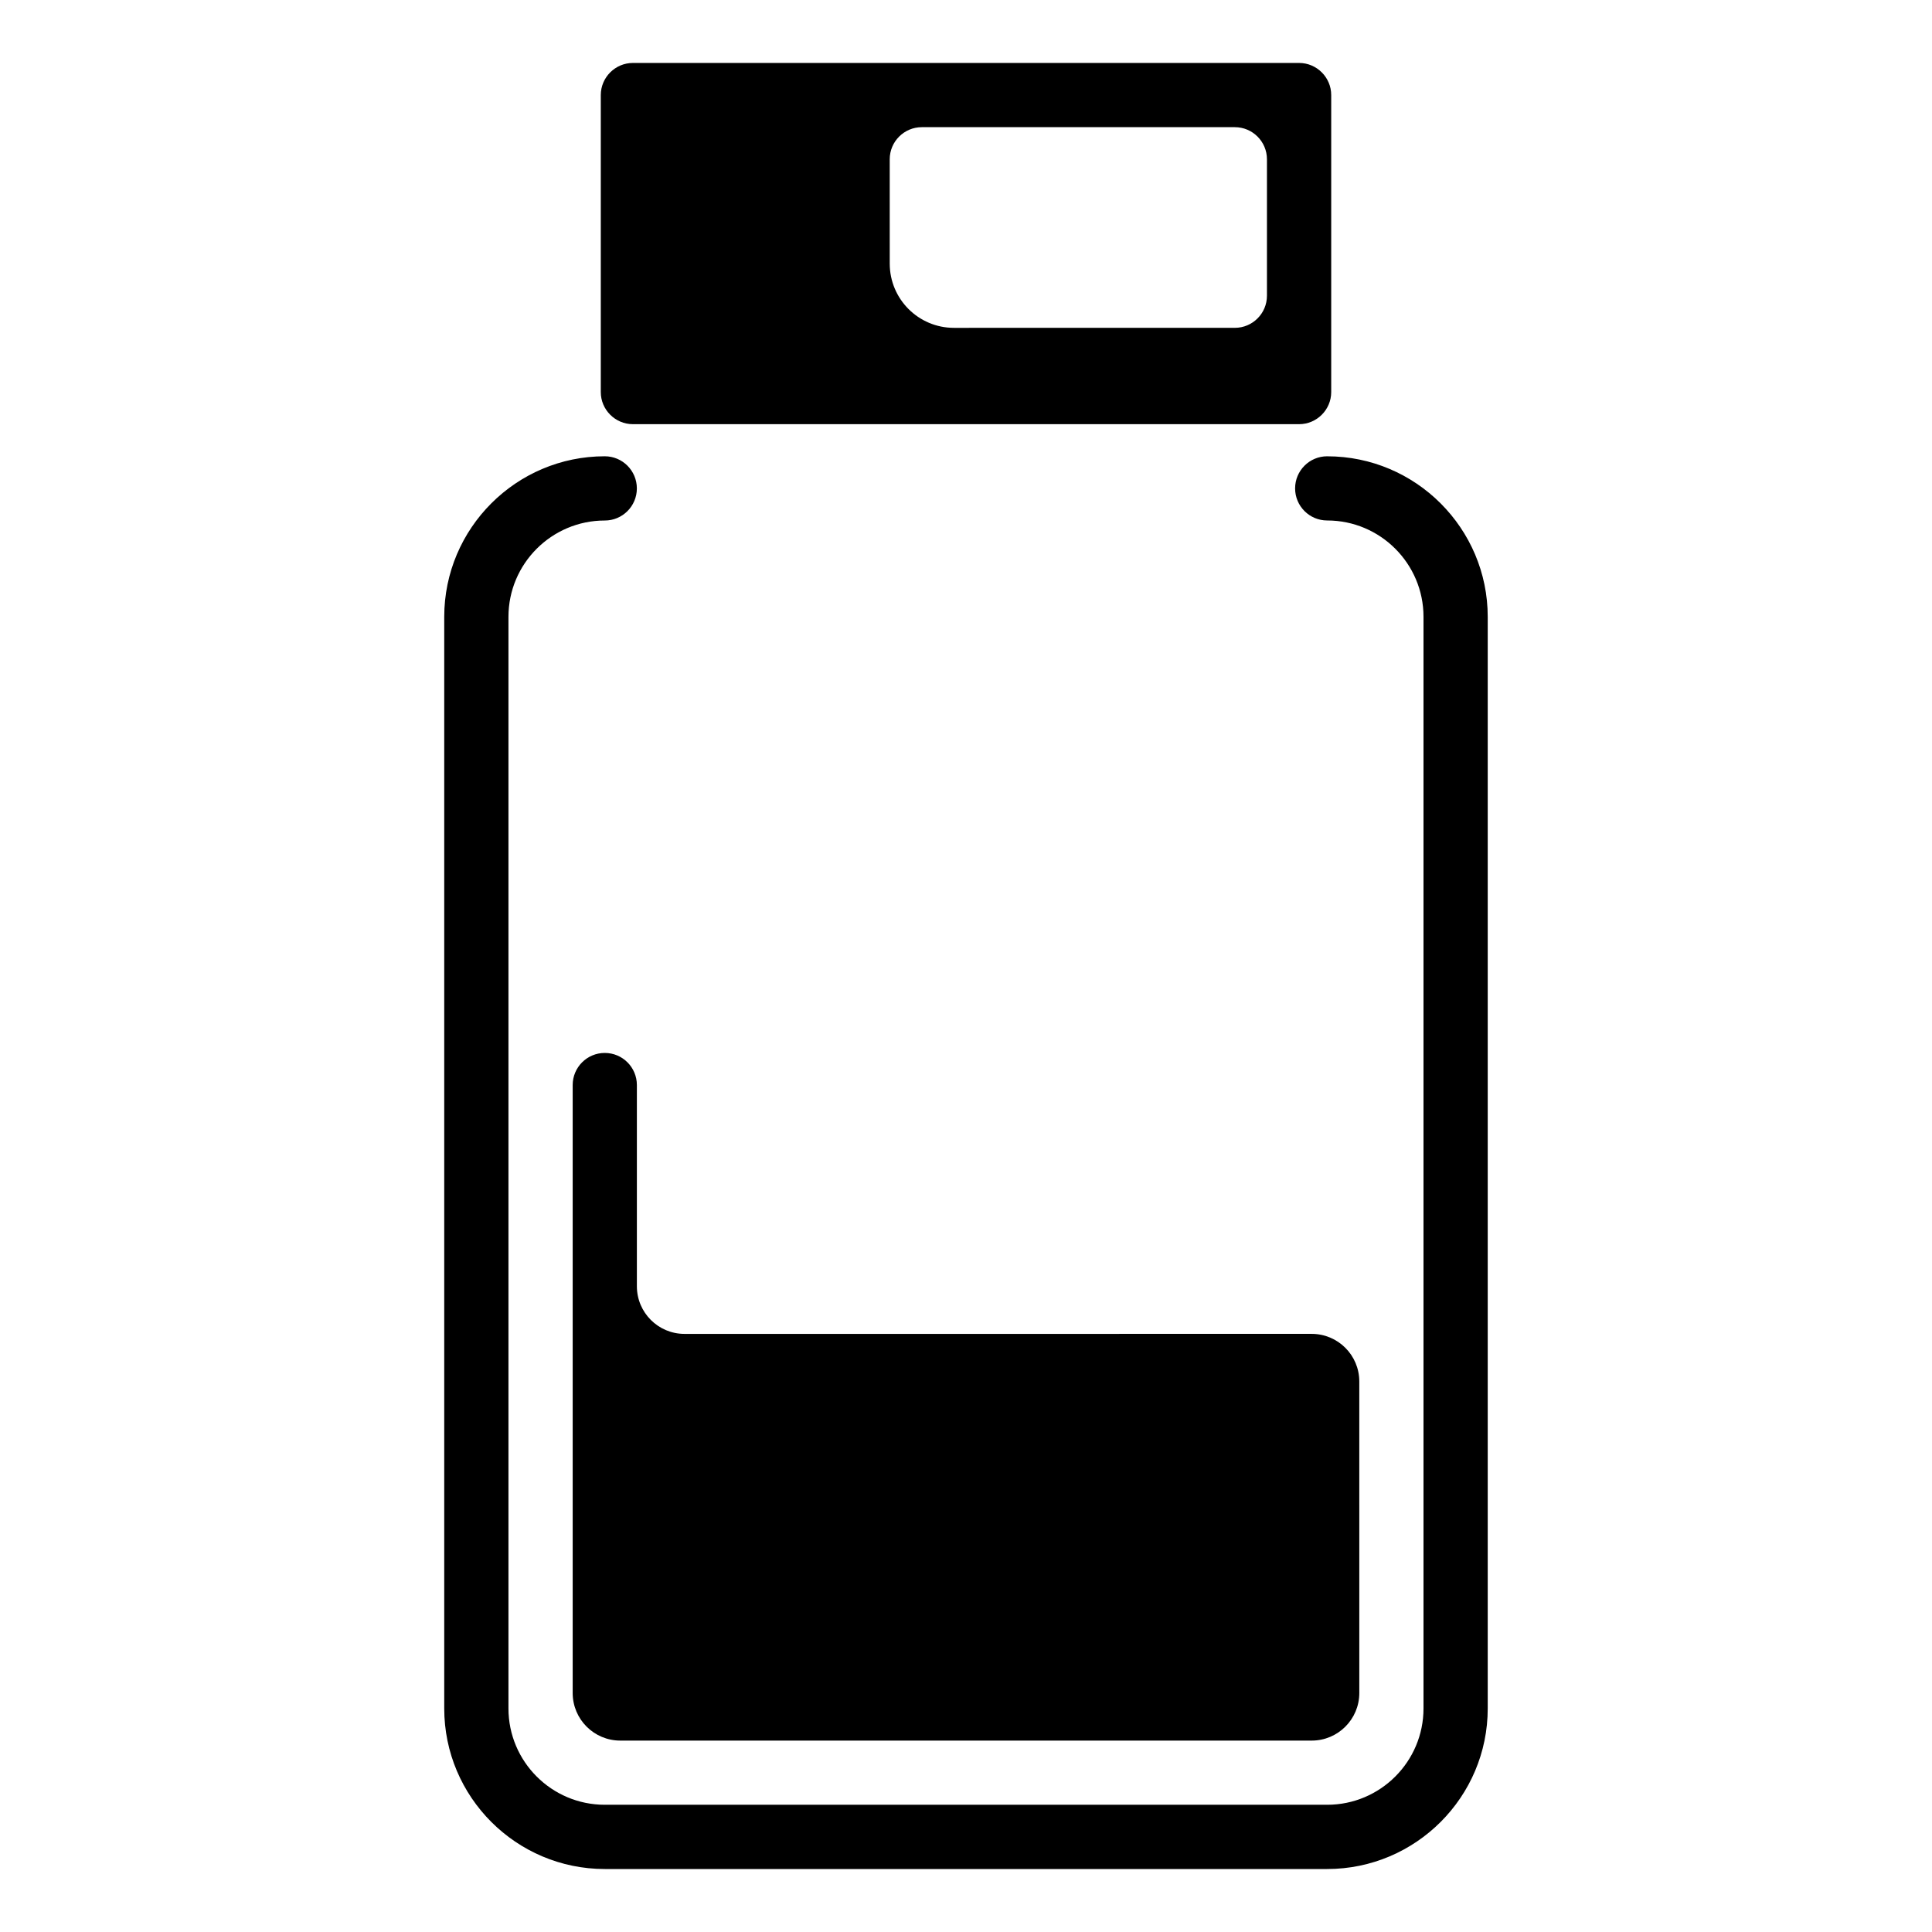 <?xml version="1.0" encoding="UTF-8"?>
<!-- The Best Svg Icon site in the world: iconSvg.co, Visit us! https://iconsvg.co -->
<svg fill="#000000" width="800px" height="800px" version="1.1" viewBox="144 144 512 512" xmlns="http://www.w3.org/2000/svg">
 <g>
  <path d="m495.72 264.92c-4.699 0-8.504 3.812-8.504 8.508 0 4.695 3.809 8.504 8.504 8.504 14.078 0 25.523 11.445 25.523 25.527v289.3c0 14.078-11.445 25.523-25.523 25.523h-191.45c-14.078 0-25.523-11.445-25.523-25.523v-289.29c0-14.082 11.445-25.527 25.523-25.527 4.699 0 8.504-3.809 8.504-8.504s-3.801-8.52-8.504-8.52c-23.457 0-42.543 19.09-42.543 42.547v289.3c0 23.457 19.086 42.543 42.543 42.543h191.45c23.457 0 42.543-19.086 42.543-42.543v-289.29c0-23.457-19.086-42.551-42.543-42.551z"/>
  <path d="m304.27 423.04c-4.699 0-8.504 3.812-8.504 8.508v161.11c0 6.969 5.648 12.617 12.617 12.617h183.23c6.969 0 12.617-5.648 12.617-12.617l-0.004-82.551c0-6.969-5.648-12.617-12.617-12.617l-166.21 0.004c-6.969 0-12.621-5.652-12.621-12.621v-53.32c0-4.699-3.801-8.512-8.504-8.512z"/>
  <path d="m311.72 256.41h176.56c4.68 0 8.504-3.828 8.504-8.504v-78.719c0-4.68-3.828-8.504-8.504-8.504h-176.56c-4.676 0-8.504 3.828-8.504 8.504v78.711c-0.008 4.68 3.828 8.512 8.504 8.512zm68.066-70.203c0-4.691 3.82-8.504 8.504-8.504h82.961c4.691 0 8.504 3.82 8.504 8.504v36.164c0 4.695-3.82 8.508-8.504 8.508l-74.449 0.004c-9.395 0-17.012-7.621-17.012-17.02z"/>
 </g>
</svg>